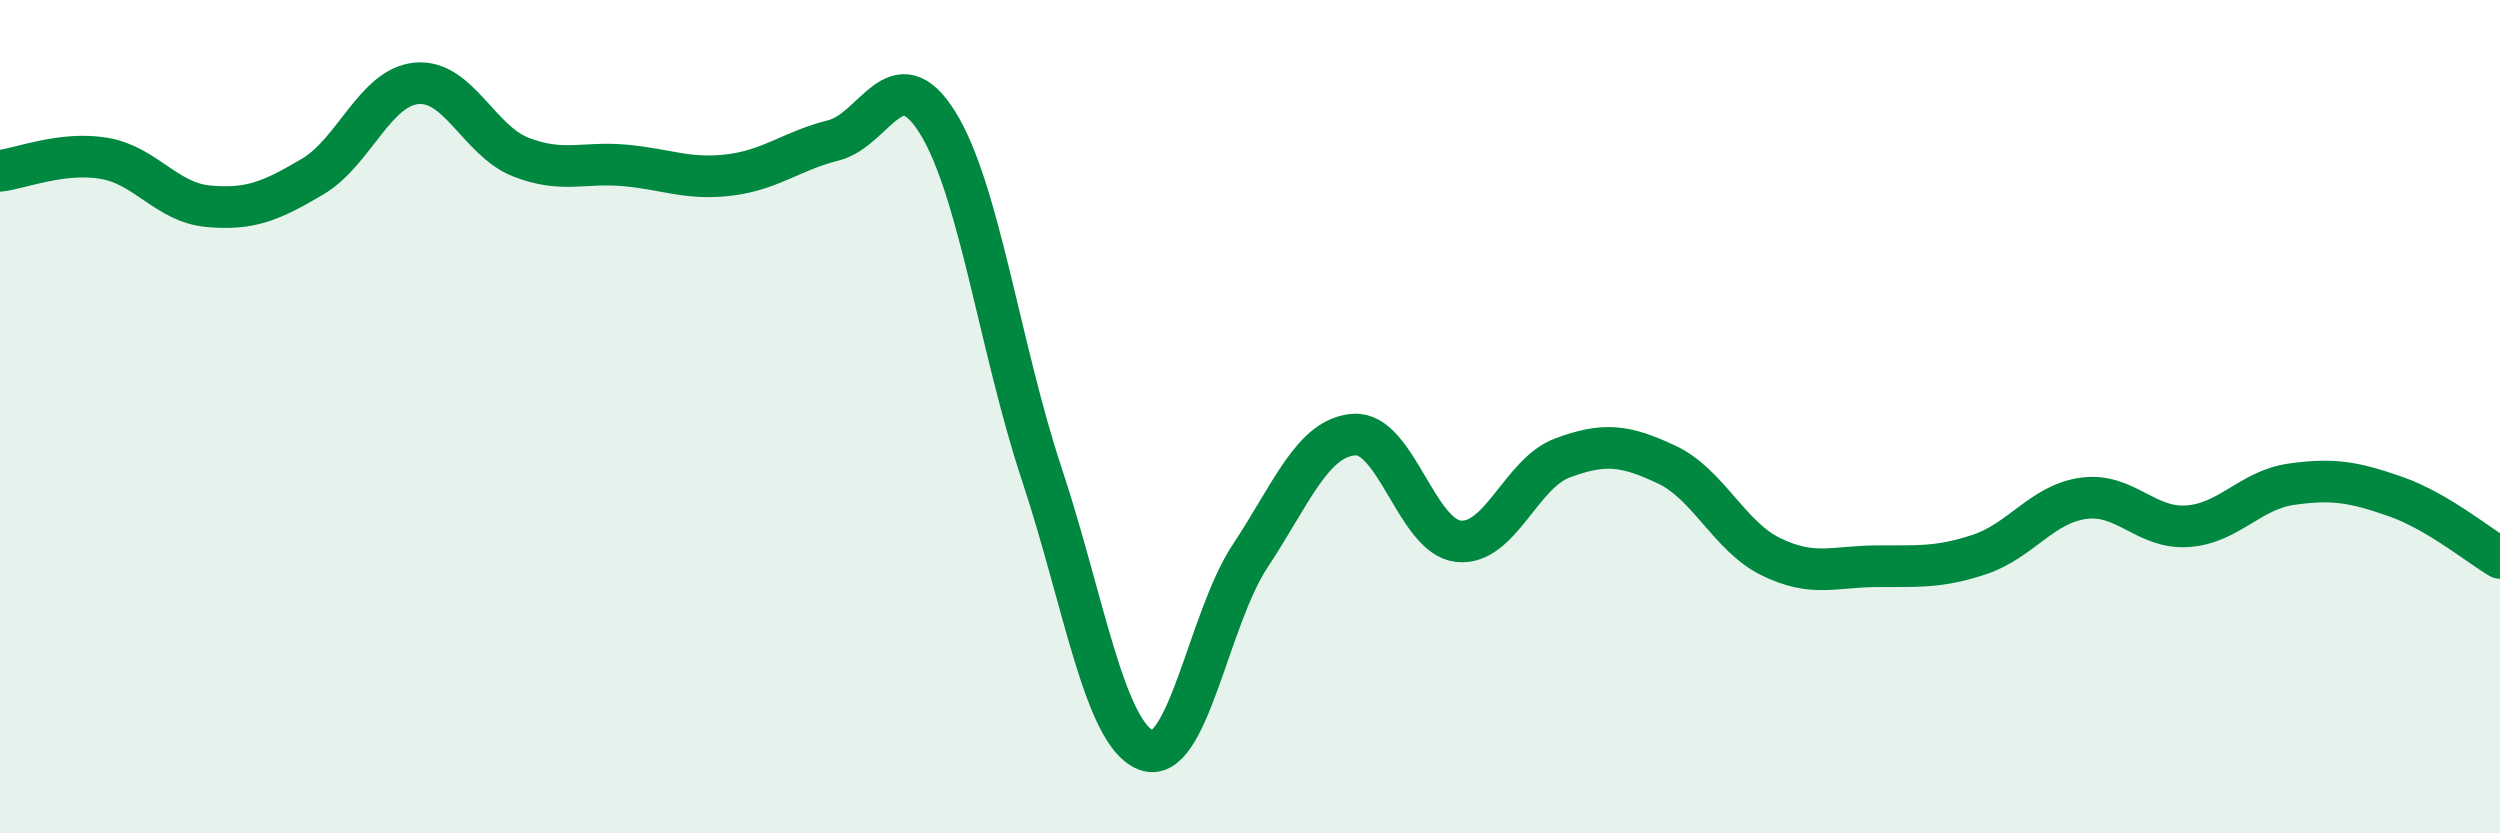 
    <svg width="60" height="20" viewBox="0 0 60 20" xmlns="http://www.w3.org/2000/svg">
      <path
        d="M 0,4.1 C 0.5,4.04 1.5,3.63 2.5,3.8 C 3.5,3.97 4,4.86 5,4.95 C 6,5.04 6.5,4.83 7.5,4.24 C 8.5,3.65 9,2.09 10,2 C 11,1.91 11.5,3.38 12.5,3.77 C 13.5,4.16 14,3.88 15,3.97 C 16,4.06 16.5,4.32 17.5,4.2 C 18.5,4.08 19,3.62 20,3.37 C 21,3.12 21.5,1.34 22.5,2.94 C 23.5,4.54 24,8.36 25,11.37 C 26,14.38 26.5,17.6 27.5,18 C 28.5,18.4 29,14.86 30,13.35 C 31,11.84 31.5,10.5 32.5,10.43 C 33.5,10.36 34,12.88 35,12.99 C 36,13.1 36.5,11.36 37.5,10.99 C 38.5,10.62 39,10.68 40,11.15 C 41,11.62 41.5,12.87 42.5,13.36 C 43.5,13.85 44,13.6 45,13.59 C 46,13.58 46.5,13.64 47.5,13.31 C 48.5,12.98 49,12.1 50,11.96 C 51,11.82 51.5,12.7 52.5,12.63 C 53.5,12.56 54,11.76 55,11.62 C 56,11.48 56.5,11.57 57.5,11.92 C 58.5,12.27 59.5,13.1 60,13.39L60 20L0 20Z"
        fill="#008740"
        opacity="0.1"
        stroke-linecap="round"
        stroke-linejoin="round"
      />
      <path
        d="M 0,4.1 C 0.5,4.04 1.5,3.63 2.5,3.8 C 3.5,3.97 4,4.86 5,4.95 C 6,5.04 6.5,4.83 7.5,4.24 C 8.5,3.65 9,2.09 10,2 C 11,1.91 11.5,3.38 12.5,3.77 C 13.5,4.16 14,3.88 15,3.97 C 16,4.06 16.5,4.32 17.5,4.2 C 18.5,4.08 19,3.62 20,3.37 C 21,3.12 21.5,1.34 22.5,2.94 C 23.5,4.54 24,8.36 25,11.37 C 26,14.38 26.5,17.6 27.5,18 C 28.5,18.4 29,14.86 30,13.35 C 31,11.84 31.5,10.5 32.5,10.43 C 33.5,10.36 34,12.88 35,12.99 C 36,13.1 36.5,11.36 37.5,10.99 C 38.5,10.62 39,10.68 40,11.15 C 41,11.62 41.5,12.87 42.5,13.36 C 43.5,13.85 44,13.6 45,13.59 C 46,13.58 46.5,13.64 47.5,13.31 C 48.5,12.98 49,12.1 50,11.96 C 51,11.82 51.5,12.7 52.5,12.63 C 53.5,12.56 54,11.76 55,11.62 C 56,11.48 56.5,11.57 57.5,11.92 C 58.5,12.27 59.5,13.1 60,13.39"
        stroke="#008740"
        stroke-width="1"
        fill="none"
        stroke-linecap="round"
        stroke-linejoin="round"
      />
    </svg>
  